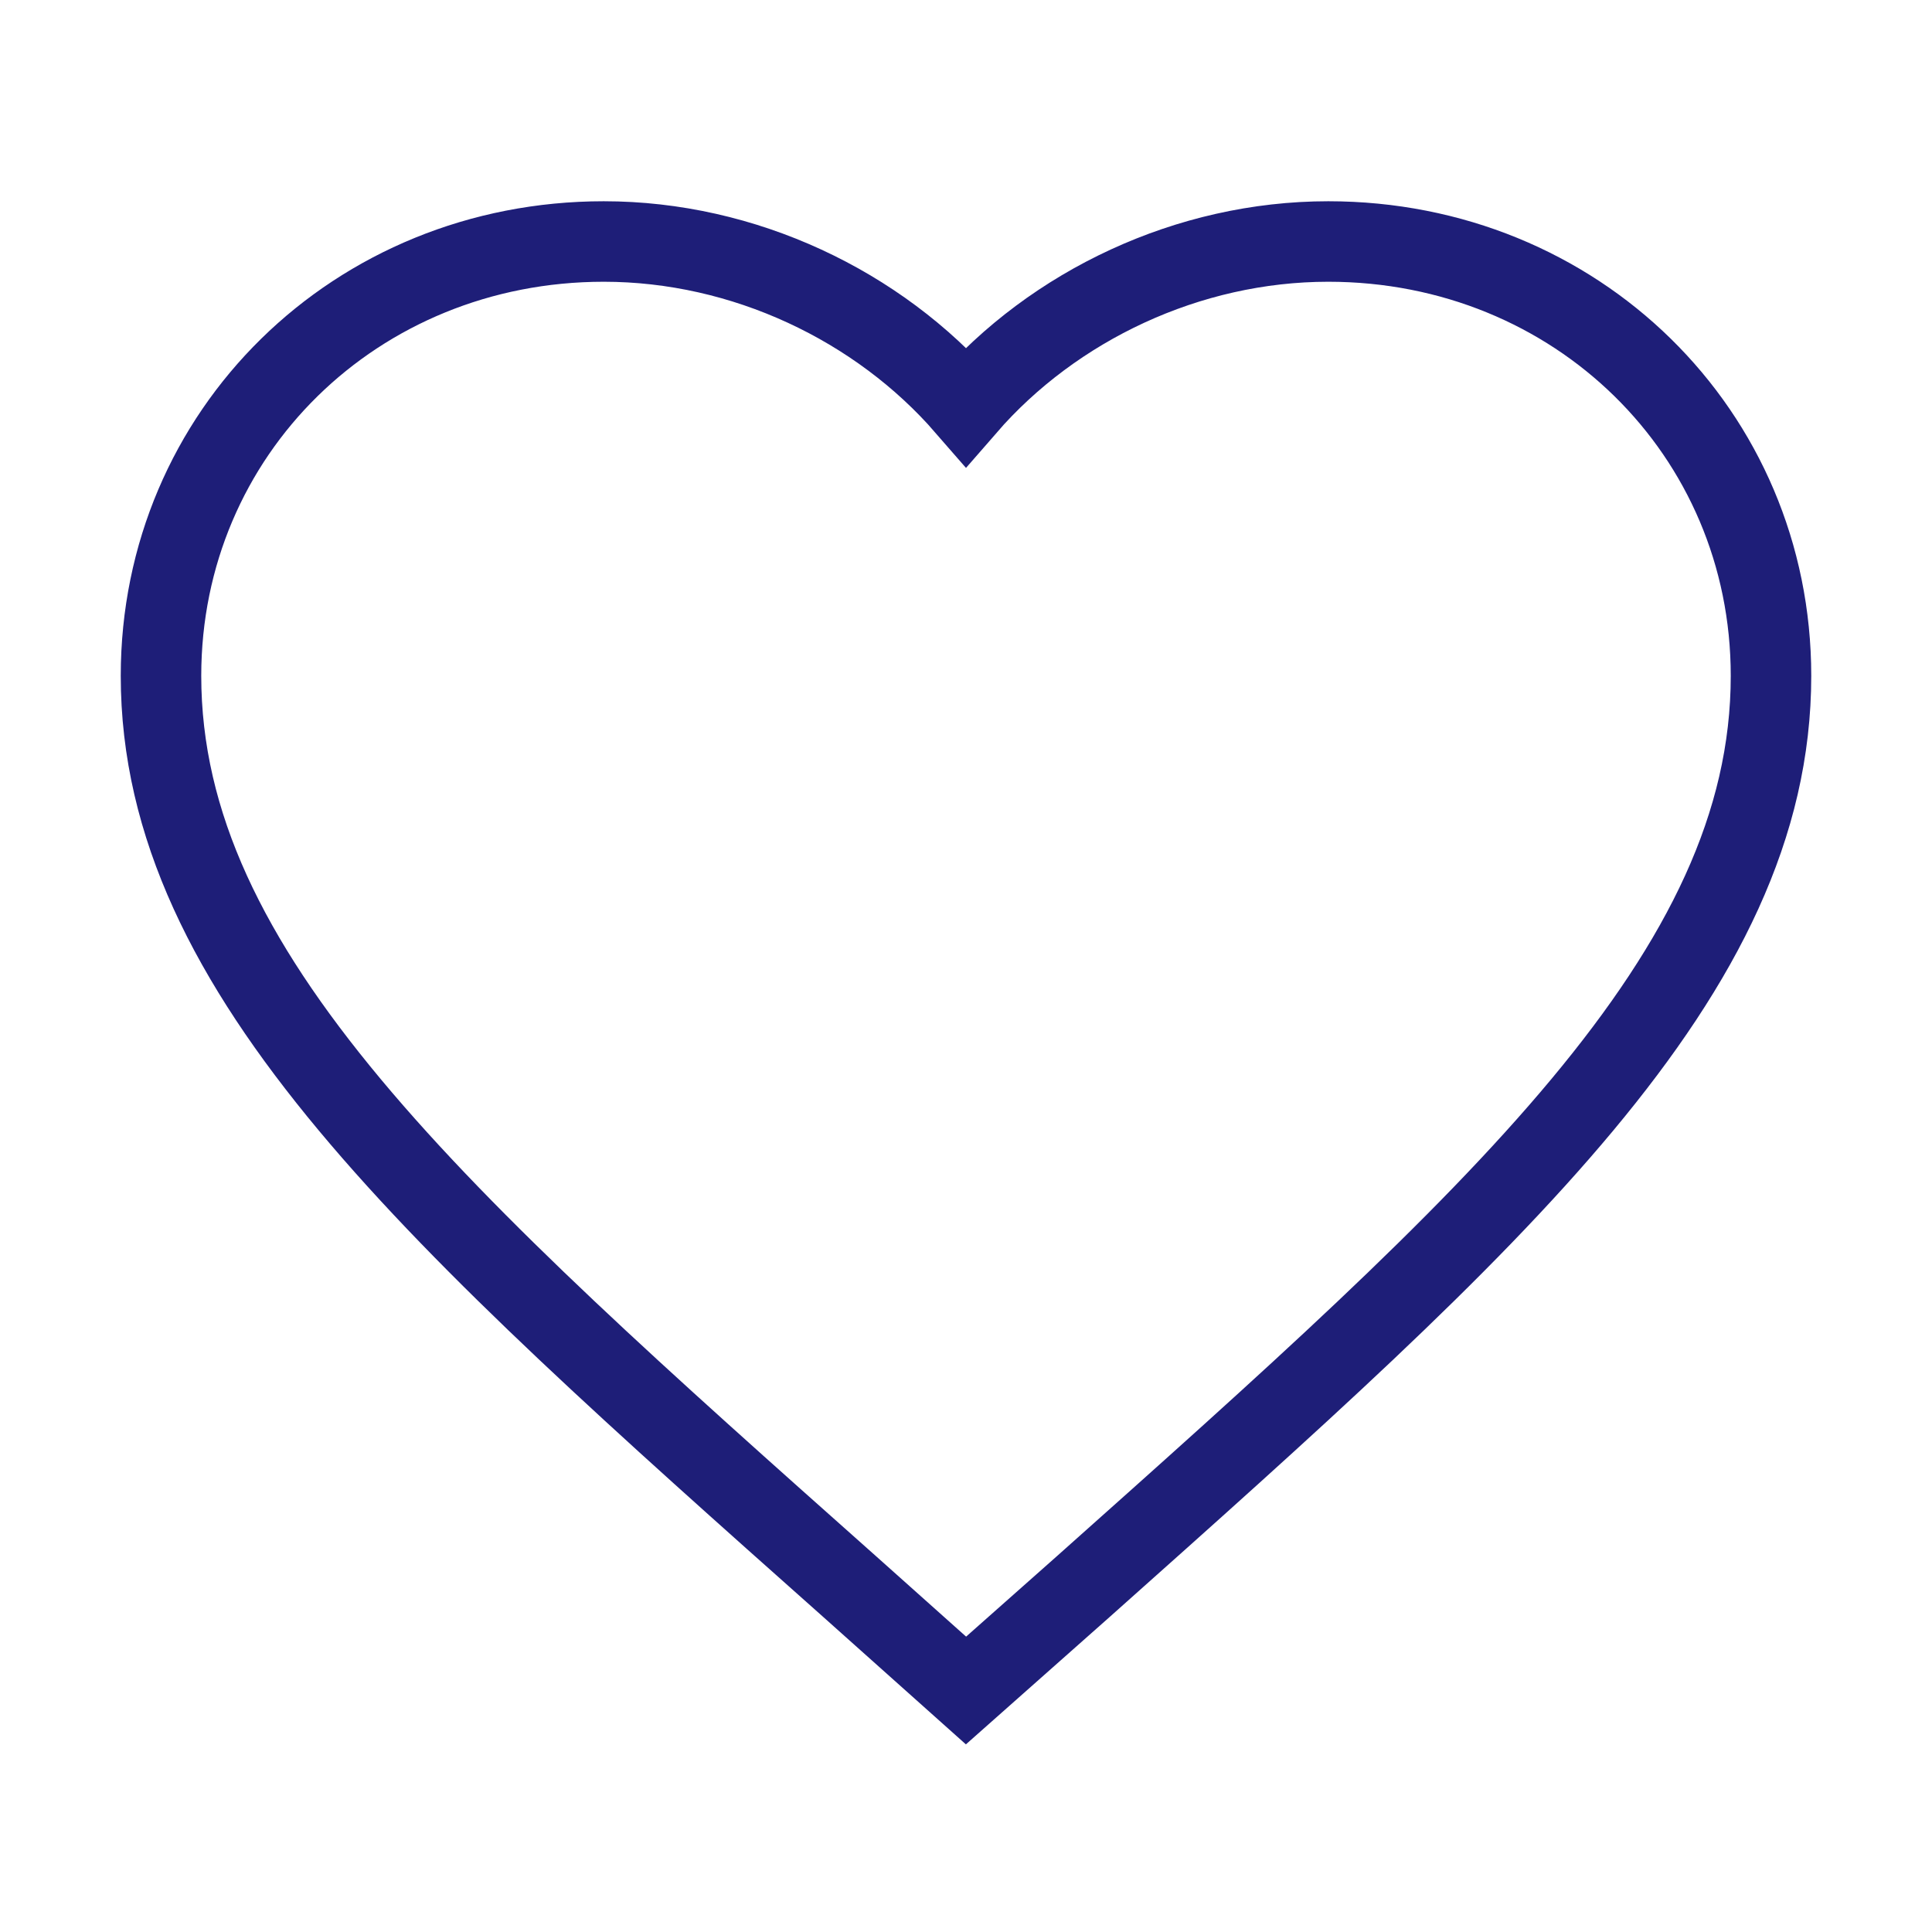 <svg width="48" height="48" fill="none" xmlns="http://www.w3.org/2000/svg"><path d="M24 42l-2.9-2.59C10.8 30.25 4 24.206 4 16.79 4 10.748 8.84 6 15 6c3.48 0 6.82 1.59 9 4.1C26.18 7.59 29.52 6 33 6c6.16 0 11 4.748 11 10.79 0 7.416-6.8 13.459-17.1 22.64L24 42z" stroke="#1E1E78" stroke-width="2" stroke-linecap="square"/></svg>